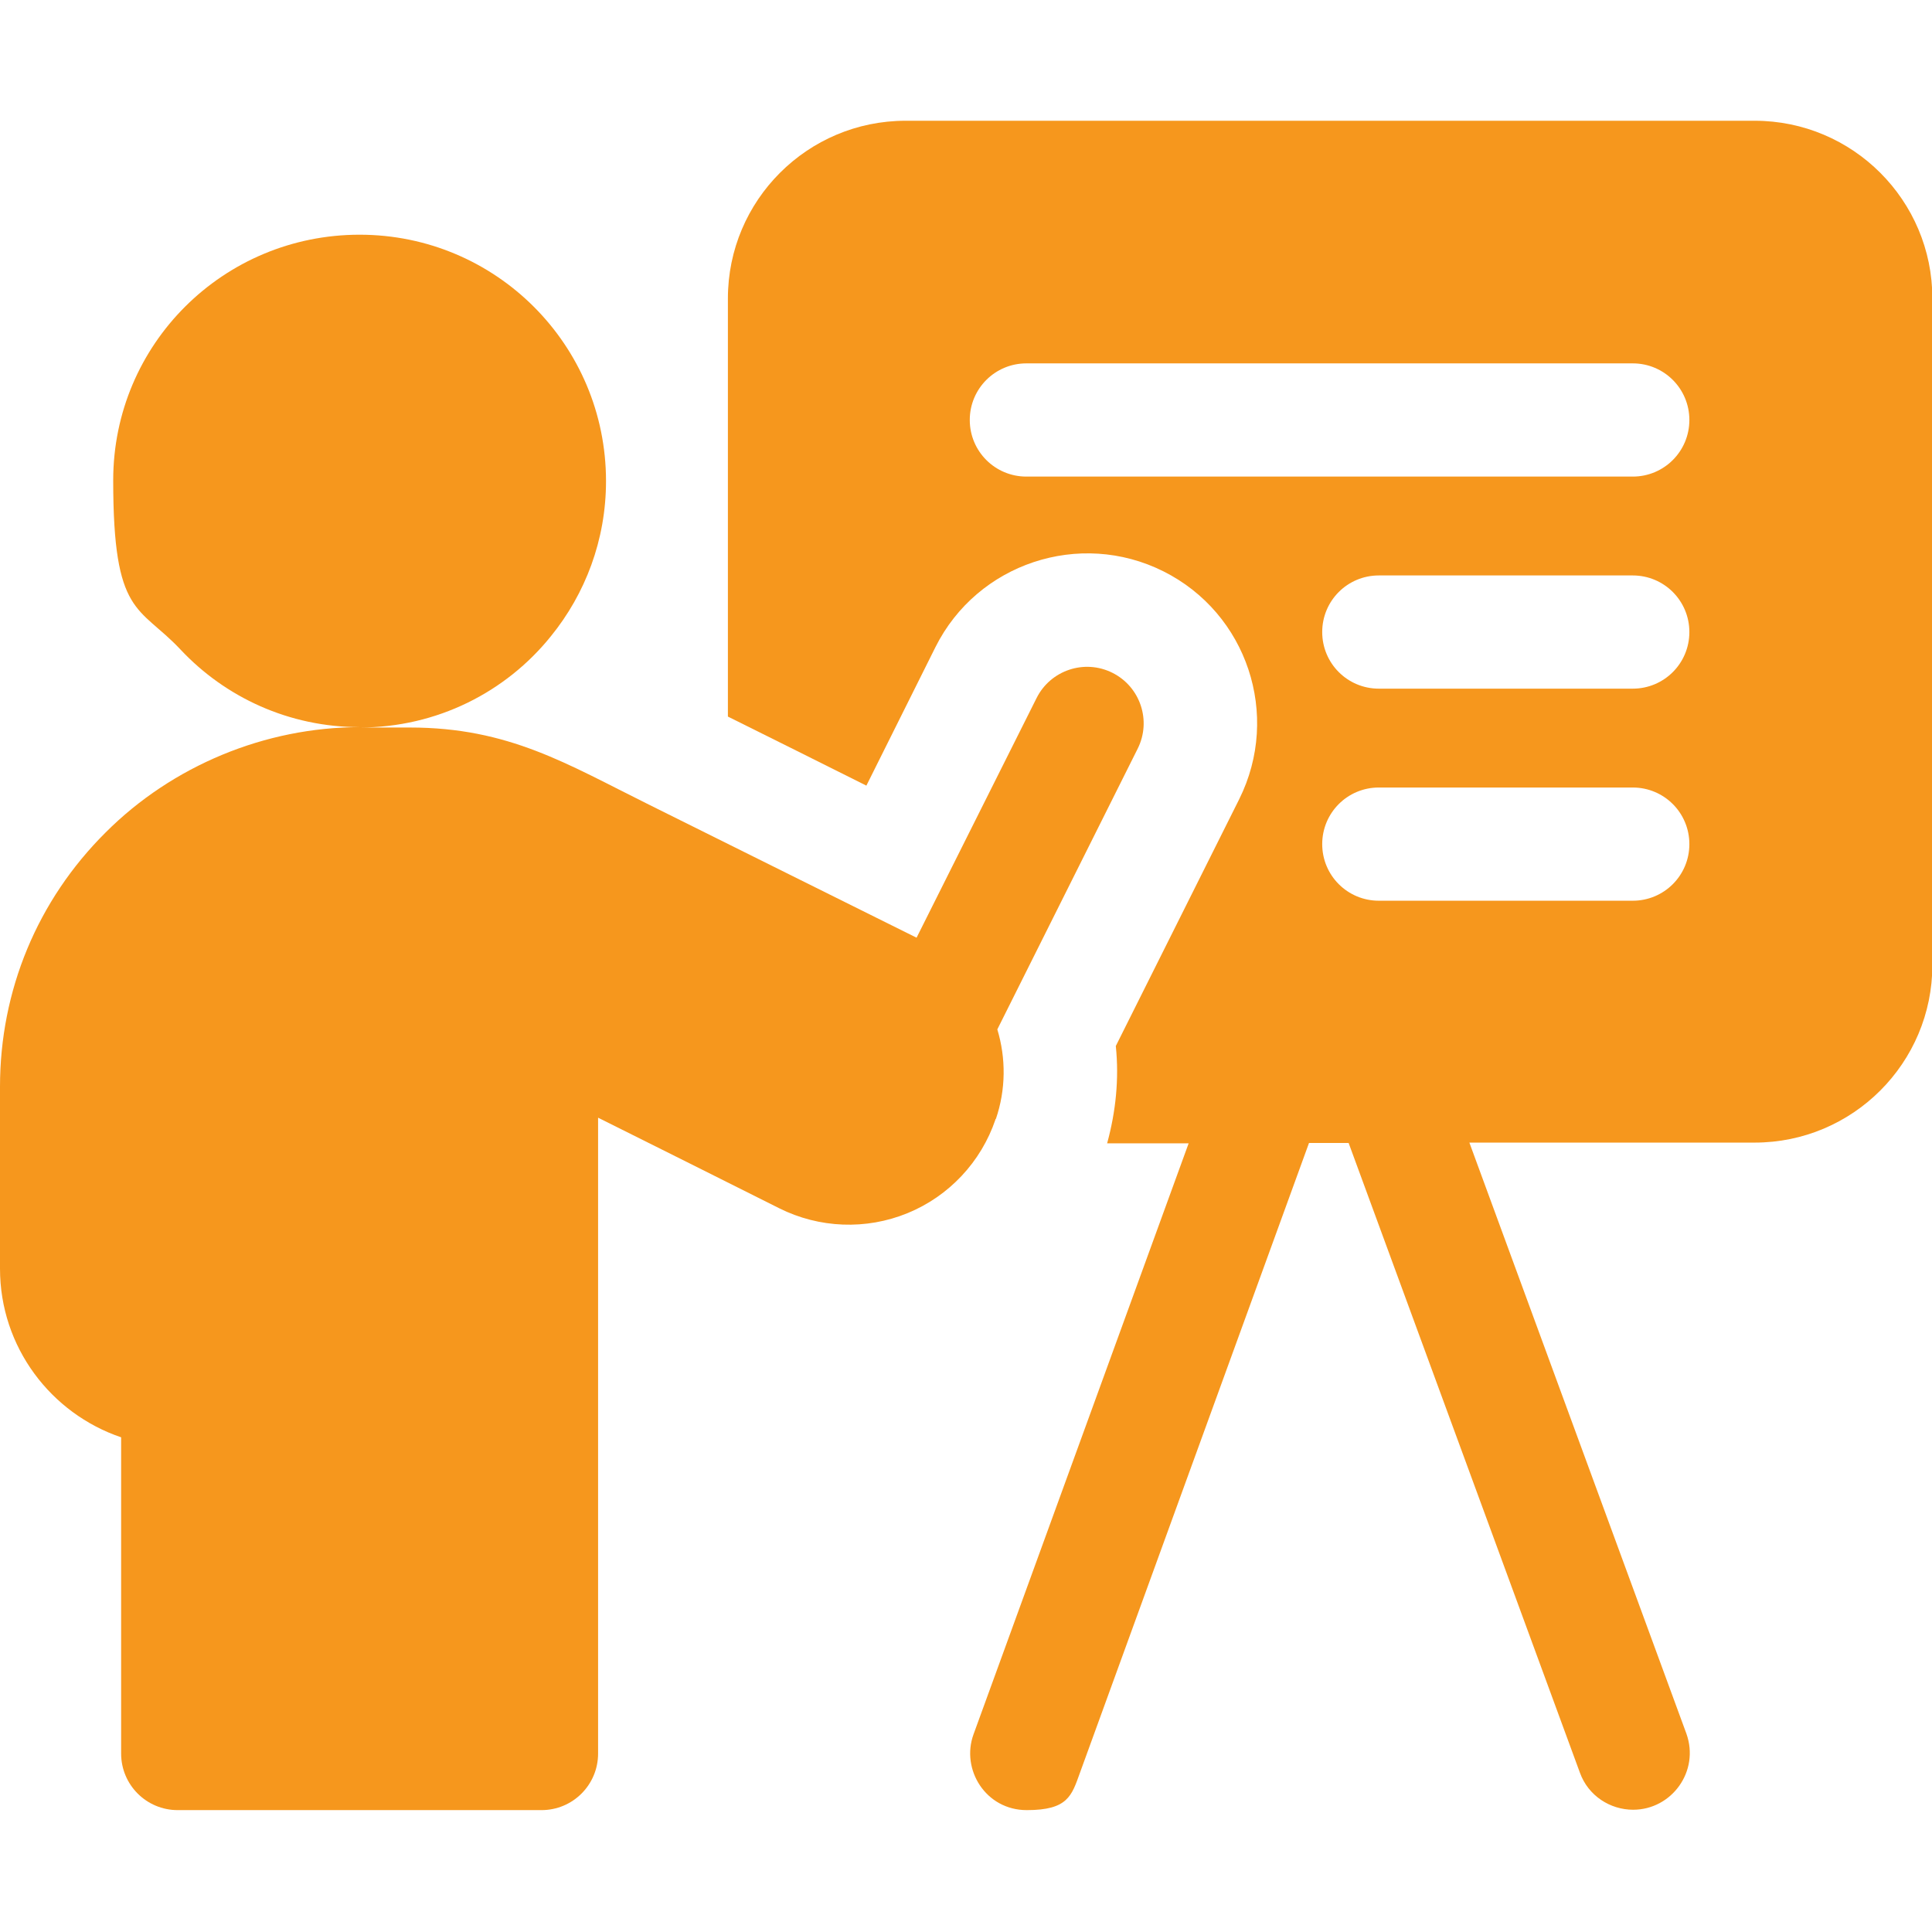<?xml version="1.0" encoding="UTF-8"?>
<svg id="Warstwa_1" xmlns="http://www.w3.org/2000/svg" version="1.1" viewBox="0 0 512 512">
  <!-- Generator: Adobe Illustrator 29.0.0, SVG Export Plug-In . SVG Version: 2.1.0 Build 186)  -->
  <defs>
    <style>
      .st0 {
        fill: #f6971d;
      }
    </style>
  </defs>
  <path class="st0" d="M464.9,32h-224.9c-26,0-47.1,21.1-47.1,47.1v110.8c11.9,5.9,24.7,12.3,36.7,18.3l18.3-36.7c11.1-22.2,38.2-31.2,60.4-20.1,22.2,11.1,31.2,38.1,20.1,60.4l-32.7,65.4c.9,8.7,0,17.4-2.3,25.8h21.6l-57,156.6c-3.4,9.3,3.2,20.1,14.1,20.1s11.9-3.8,14.1-9.9l60.7-166.9h10.5l61.3,166.9c2.2,6.1,8,9.8,14.1,9.8,10.2,0,17.7-10.2,14.1-20.2l-57.5-156.6h75.6c26,0,47.1-21.1,47.1-47.1V79.1c0-26-21.1-47.1-47.1-47.1ZM432.7,238.7h-67.3c-8.3,0-15-6.7-15-15s6.7-15,15-15h67.3c8.3,0,15,6.7,15,15s-6.7,15-15,15ZM432.7,182.5h-67.3c-8.3,0-15-6.7-15-15s6.7-15,15-15h67.3c8.3,0,15,6.7,15,15s-6.7,15-15,15ZM432.7,126.3h-160.7c-8.3,0-15-6.7-15-15s6.7-15,15-15h160.7c8.3,0,15,6.7,15,15s-6.7,15-15,15Z"/>
  <path class="st0" d="M263.9,296.6c2.7-7.9,2.7-16.2.4-23.8l37.2-74.4c3.7-7.4.7-16.4-6.7-20.1-7.4-3.7-16.4-.7-20.1,6.7l-31.8,63.5c-19-9.4-47.8-23.8-71-35.3-21.6-10.7-37-20.4-63.3-20.4h-13.3c20.5,0,38.8-9.4,50.7-24.2,9.1-11.2,14.6-25.5,14.6-41.1,0-36.1-29.2-65.3-65.3-65.3S30,91.2,30,127.3s6.8,33.1,17.8,44.8c11.9,12.7,28.8,20.6,47.6,20.6-25.1,0-49.7,10.2-67.4,27.9C9.9,238.6,0,262.5,0,288v48.2c0,20.8,13.5,38.4,32.1,44.7v83.8c0,8.3,6.7,15,15,15h96.4c8.3,0,15-6.7,15-15v-168.5c14.2,7.1,32.9,16.4,48,24,10.6,5.3,23,5.8,34,1.3,11-4.5,19.5-13.6,23.3-24.8v-.2Z"/>
</svg>